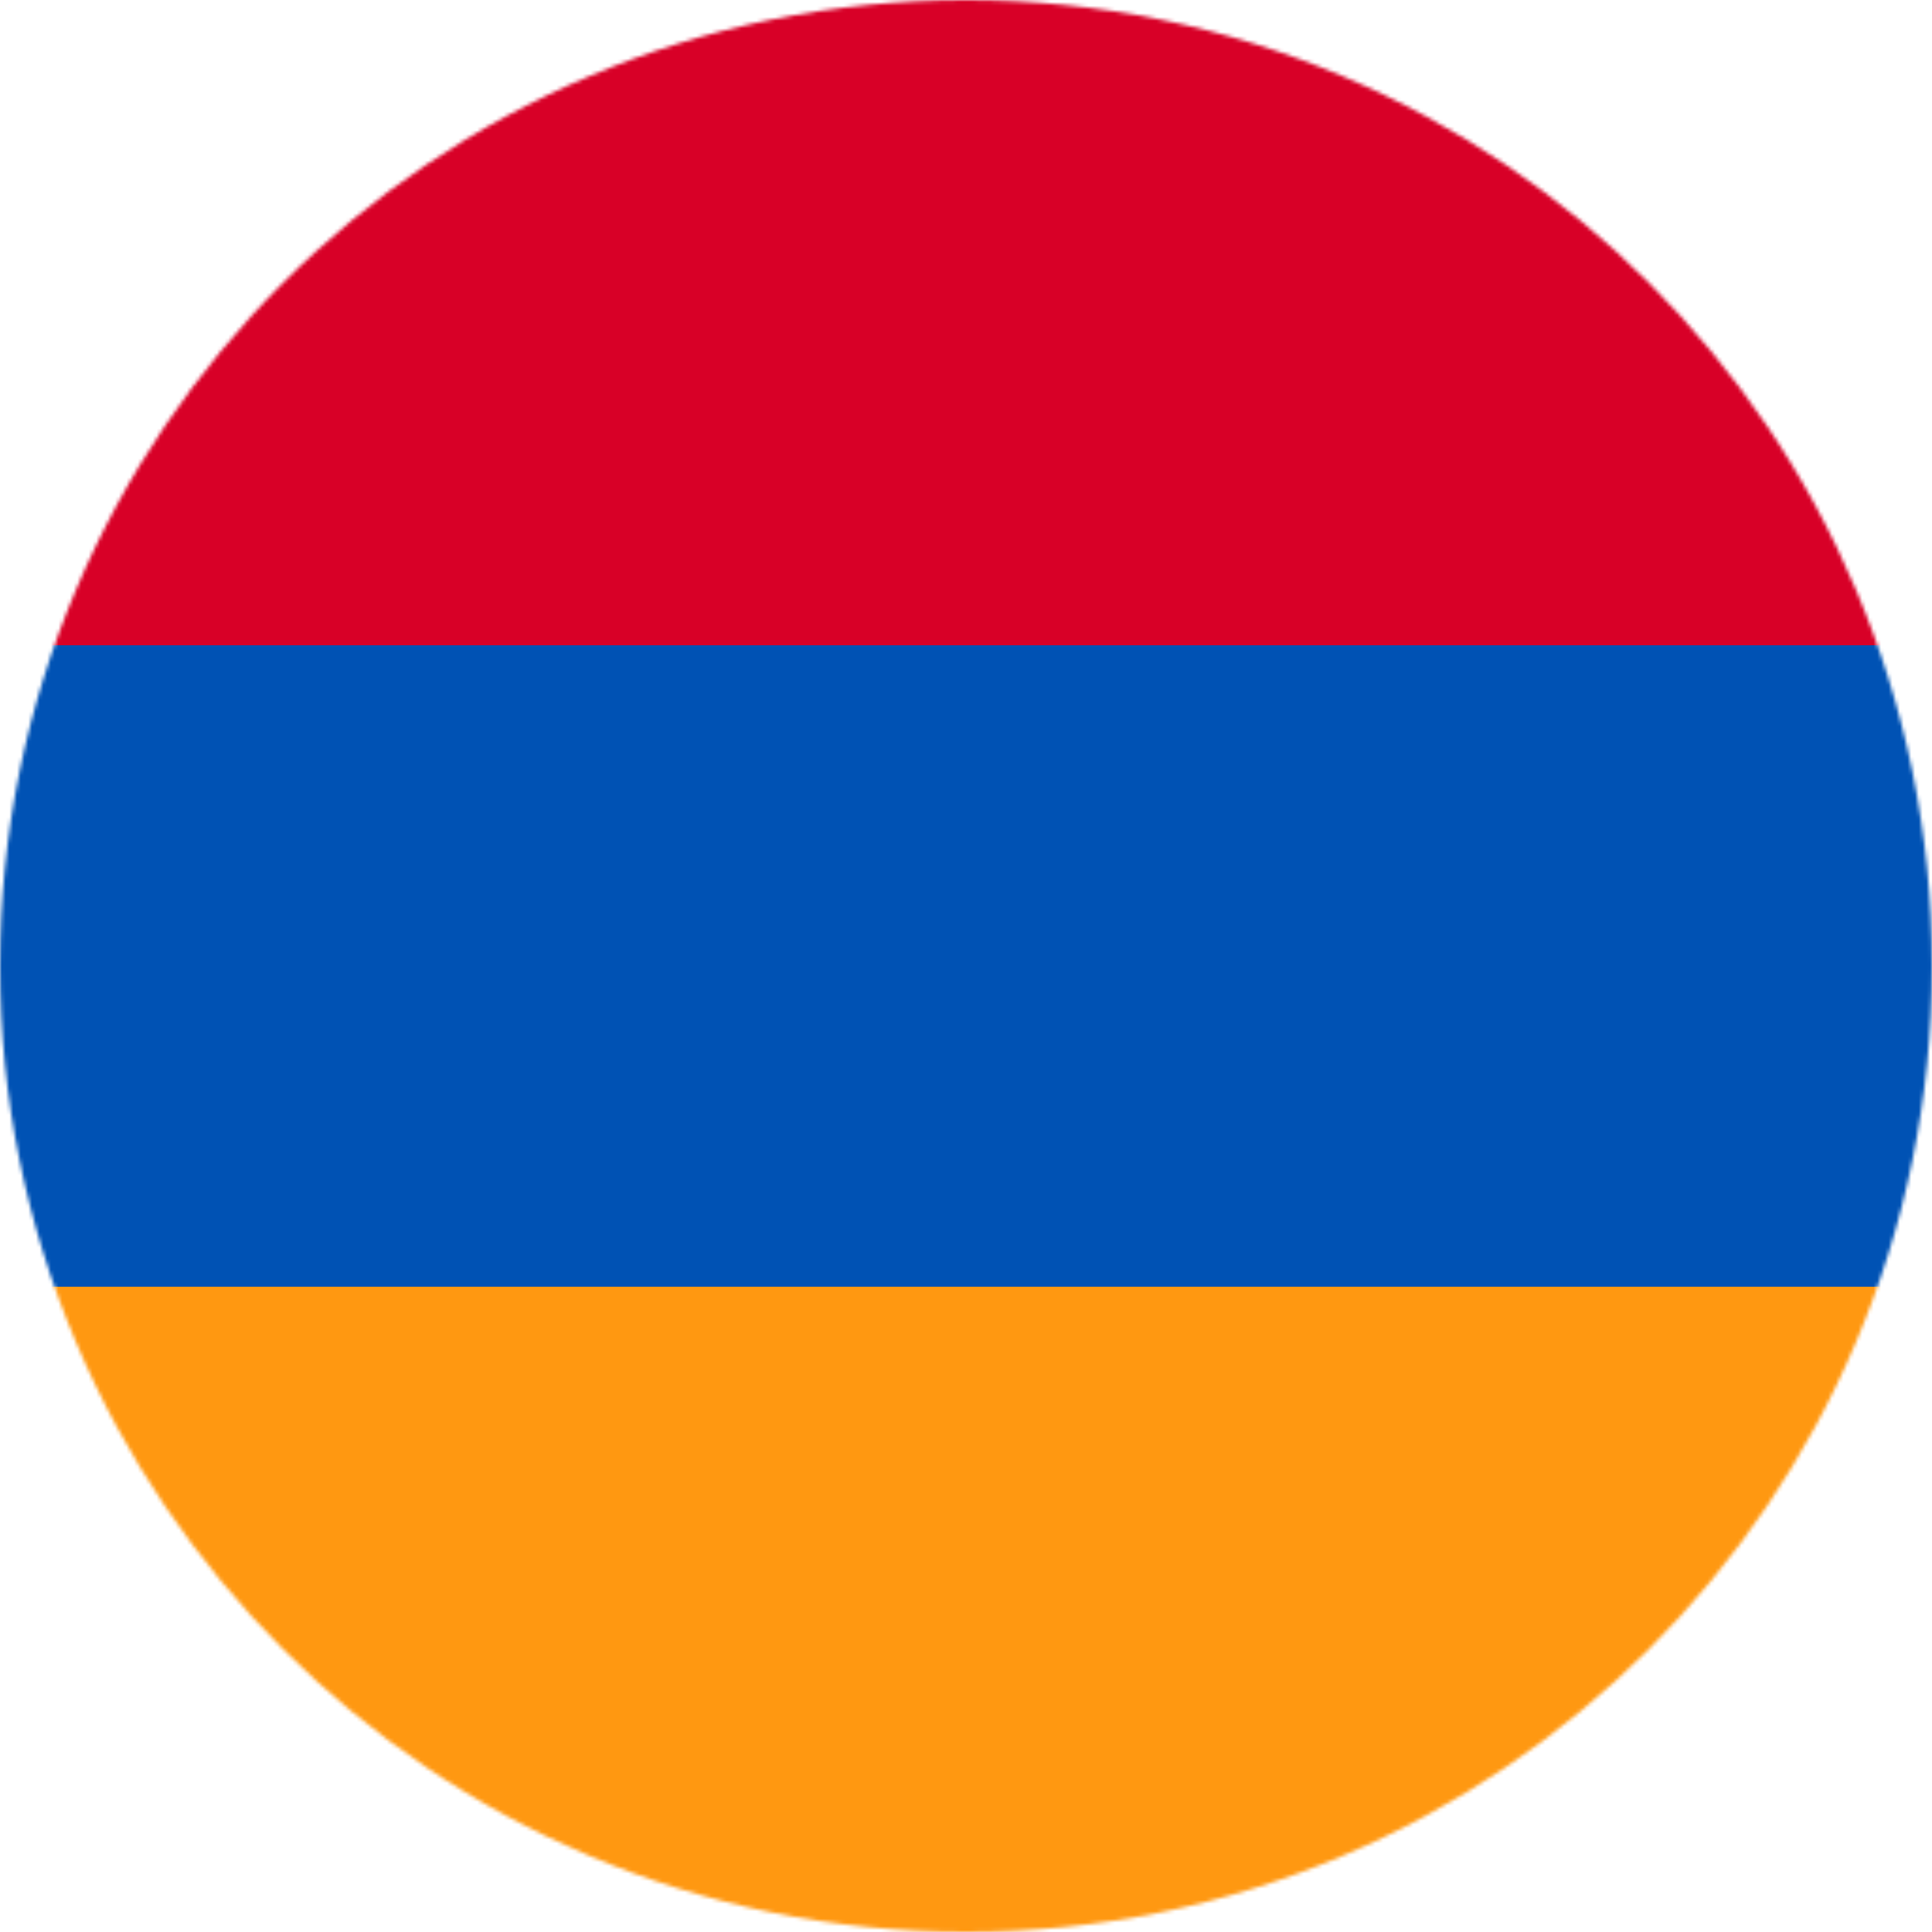 <svg xmlns="http://www.w3.org/2000/svg" width="512" height="512" viewBox="0 0 512 512"><mask id="a"><circle cx="256" cy="256" r="256" fill="#fff"/></mask><g mask="url(#a)"><path fill="#0052b4" d="m0 171 256-32 256 32v170l-256 32L0 341Z"/><path fill="#d80027" d="M0 0h512v171H0Z"/><path fill="#ff9811" d="M0 341h512v171H0Z"/></g></svg>